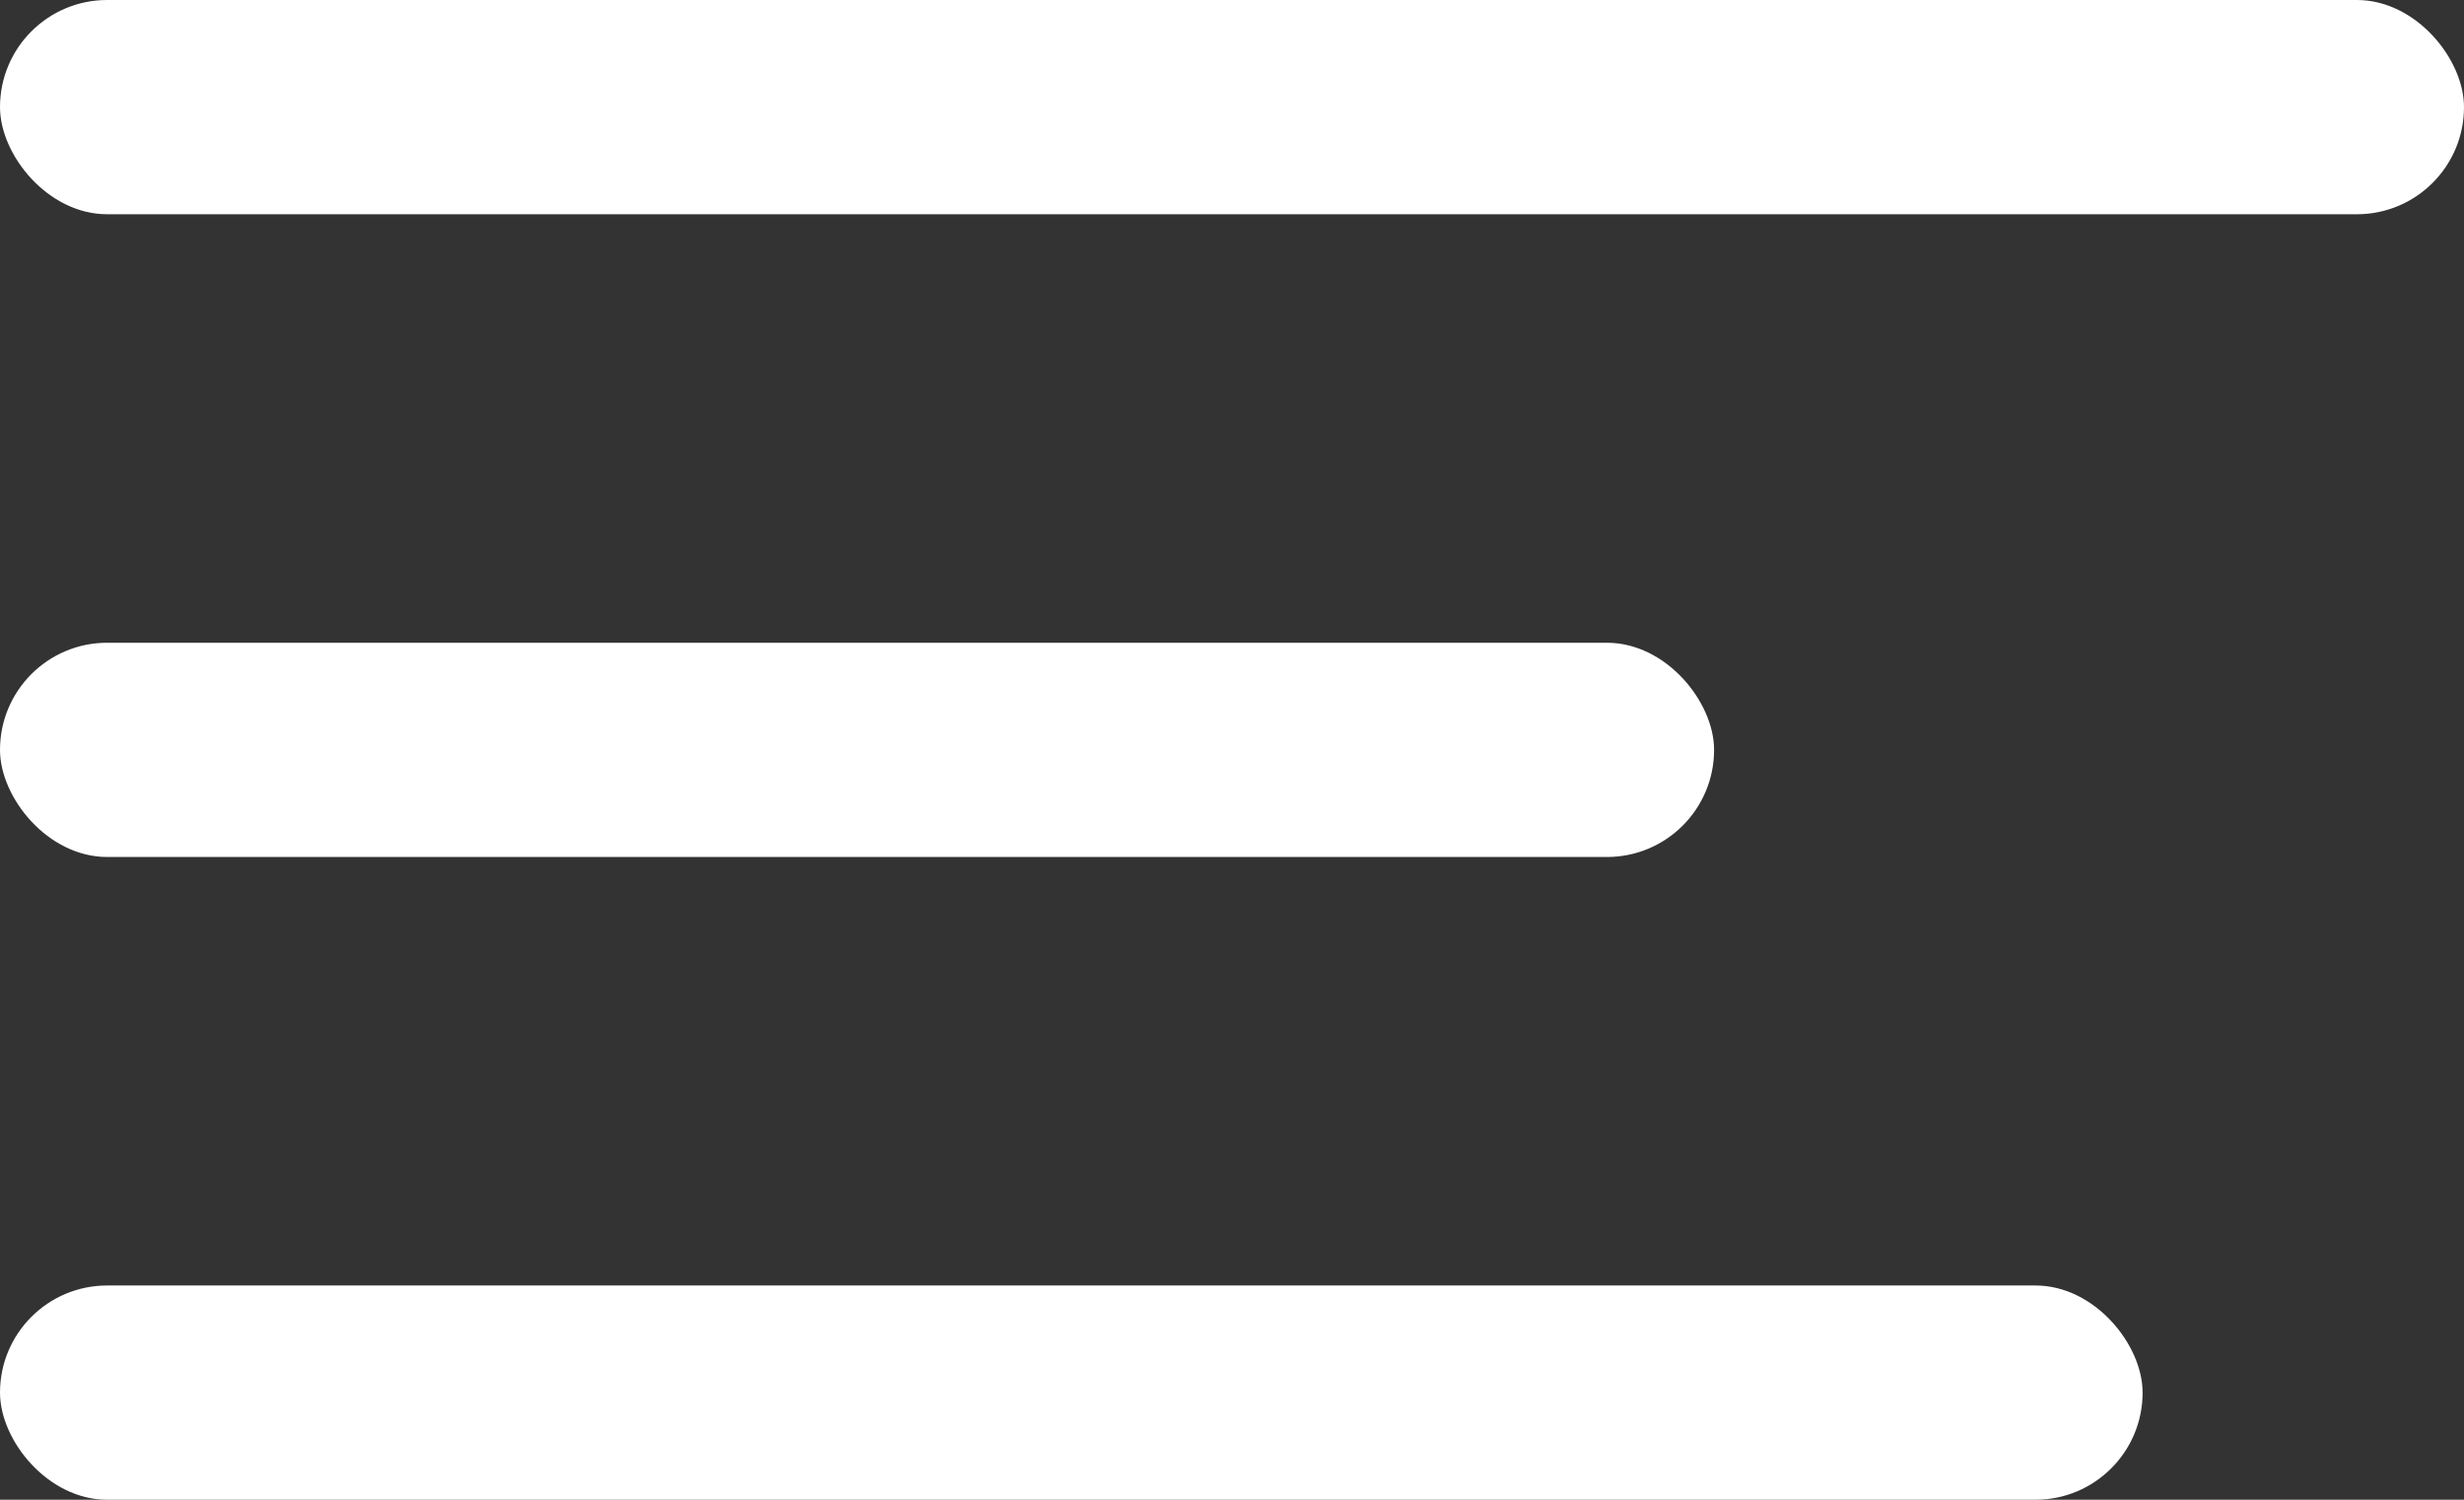 <svg xmlns="http://www.w3.org/2000/svg" viewBox="0 0 23 14"><rect x="0" y="0" width="23" height="14" fill="#333333" stroke="none"/><defs><style>.a{fill:#fff}</style></defs><g transform="translate(-36 -41)"><rect class="a" width="23" height="2" rx="1" transform="translate(36 41)"/><rect class="a" width="16" height="2" rx="1" transform="translate(36 47)"/><rect class="a" width="20" height="2" rx="1" transform="translate(36 53)"/></g></svg>